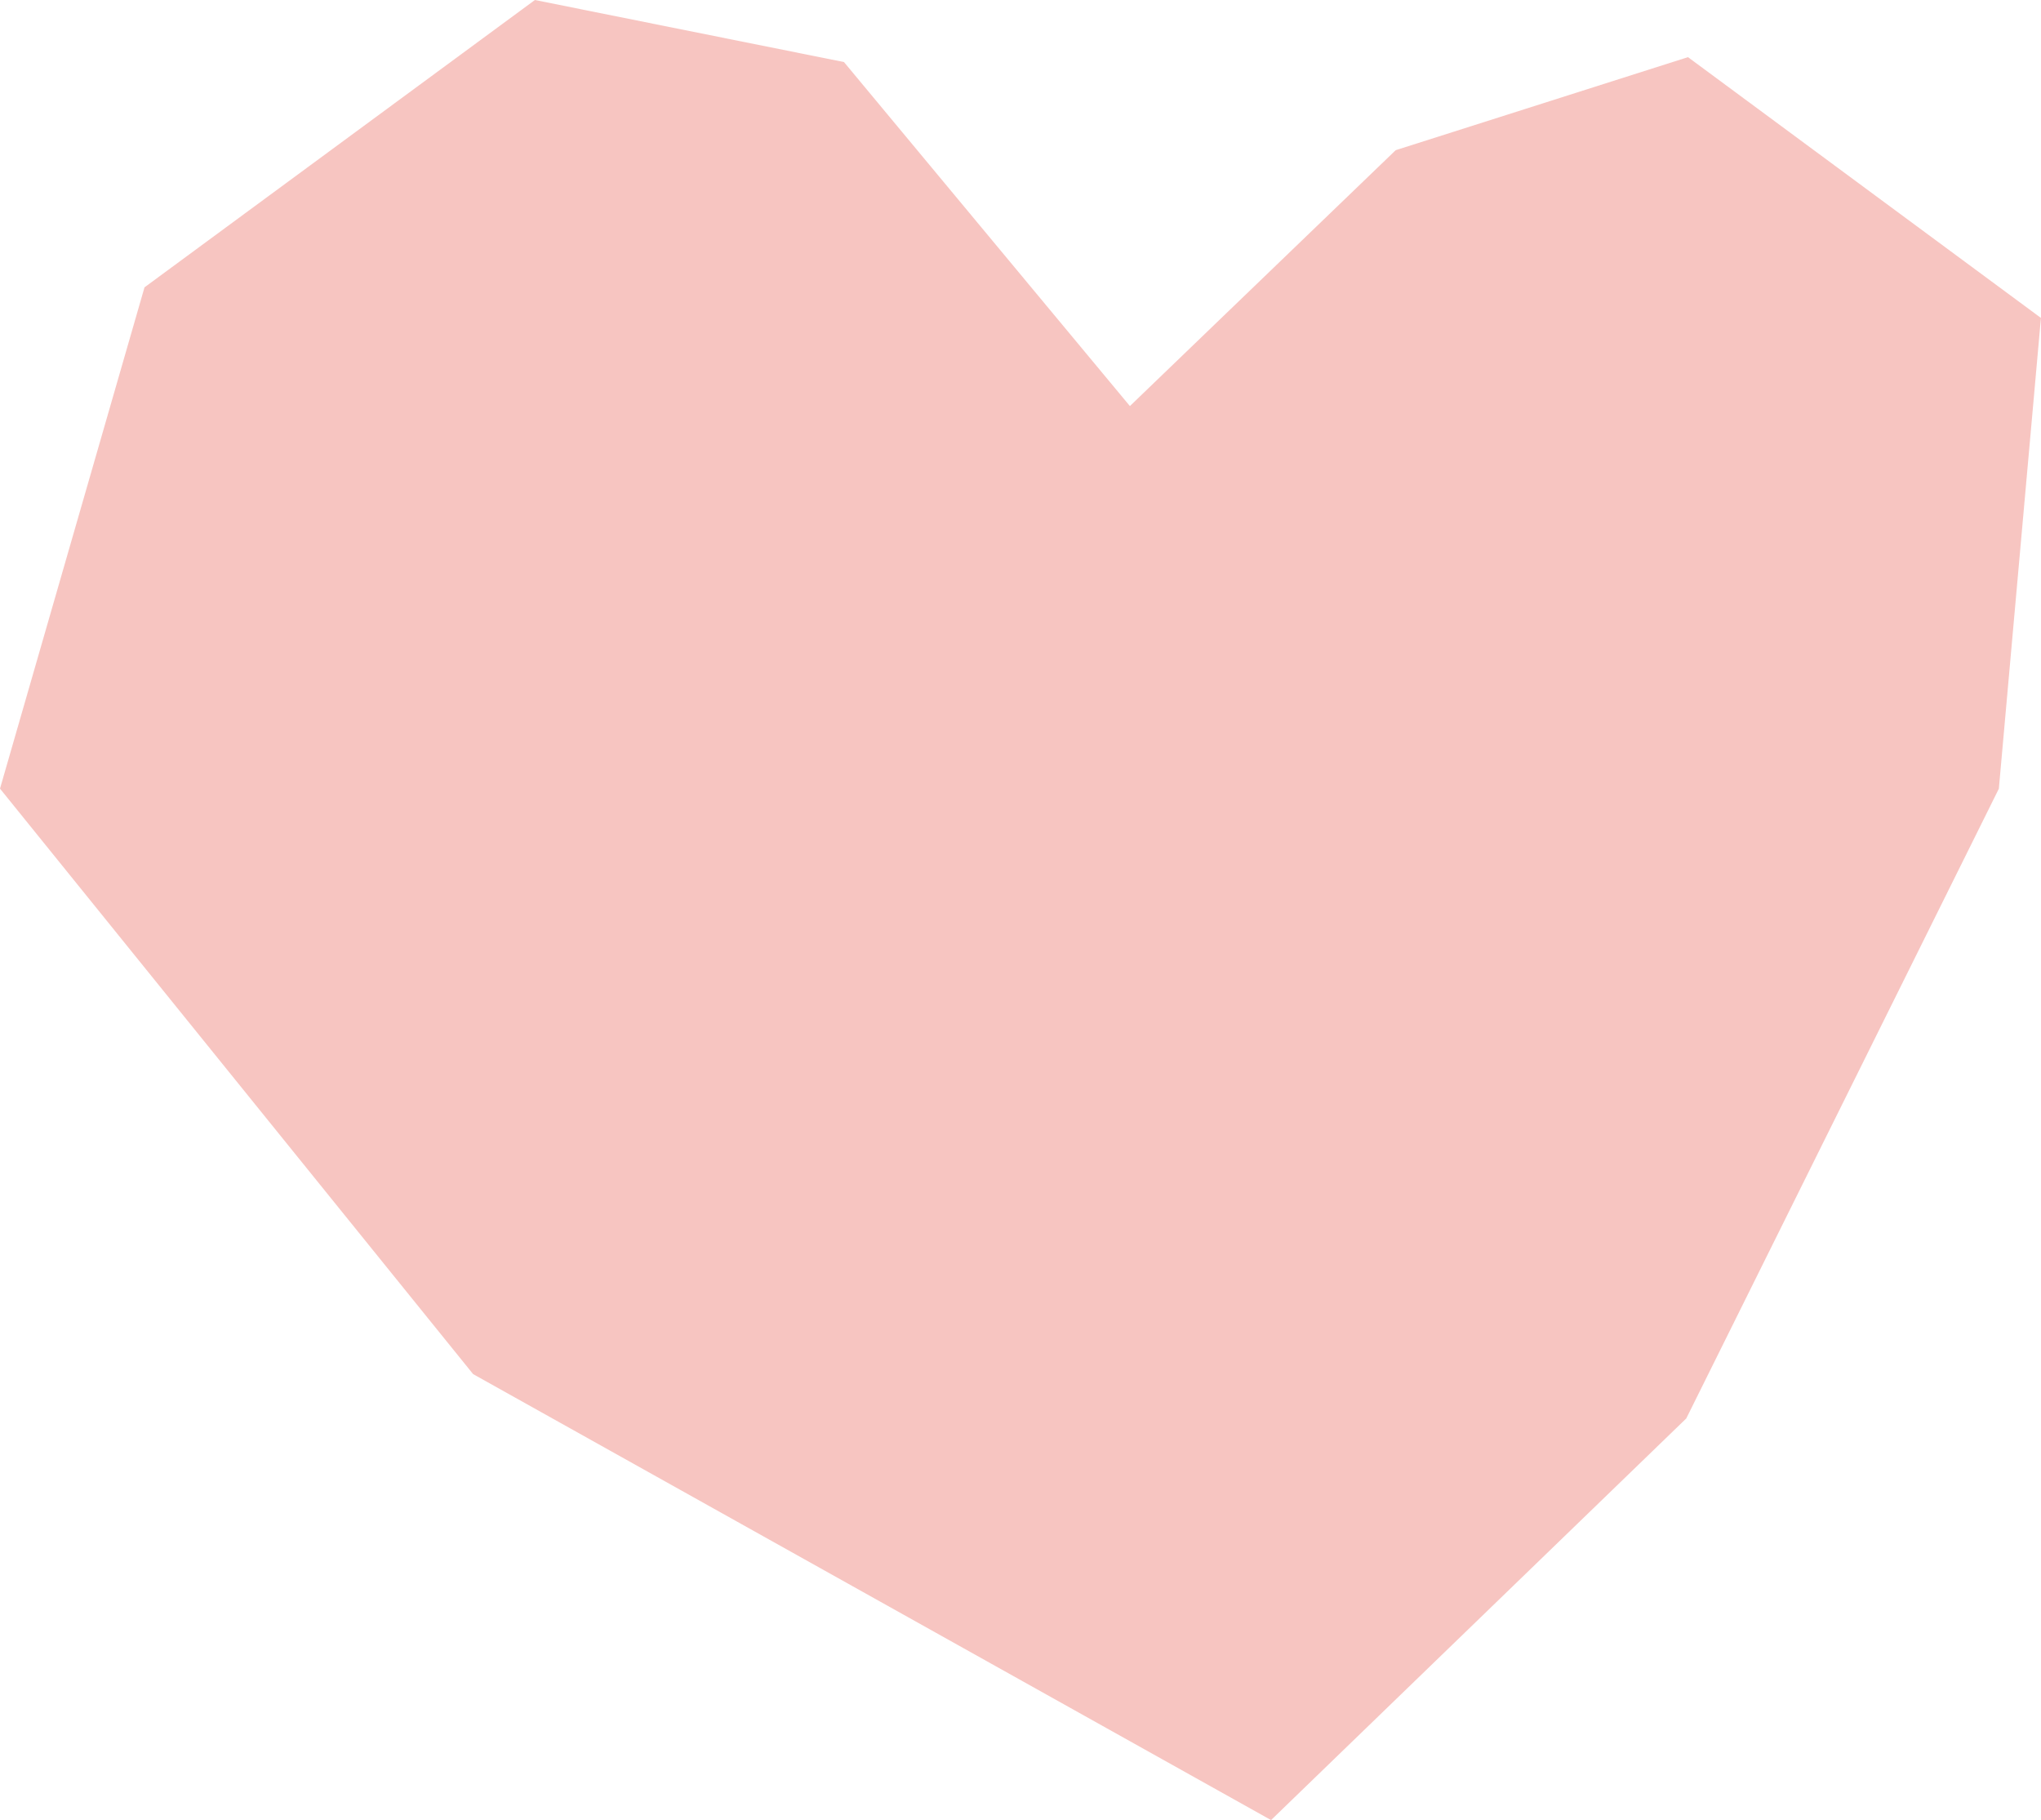 <svg xmlns="http://www.w3.org/2000/svg" width="129.936" height="115.855"><path d="M34.054 0 9.2 18.29 0 50.2l30.119 37.267 50.8 28.389 26.434-25.566 19.9-40.085 2.679-29.967-22.47-16.6L88.854 9.56 71.933 25.848 53.73 3.95Z" fill="#e23c30" opacity=".3"/></svg>